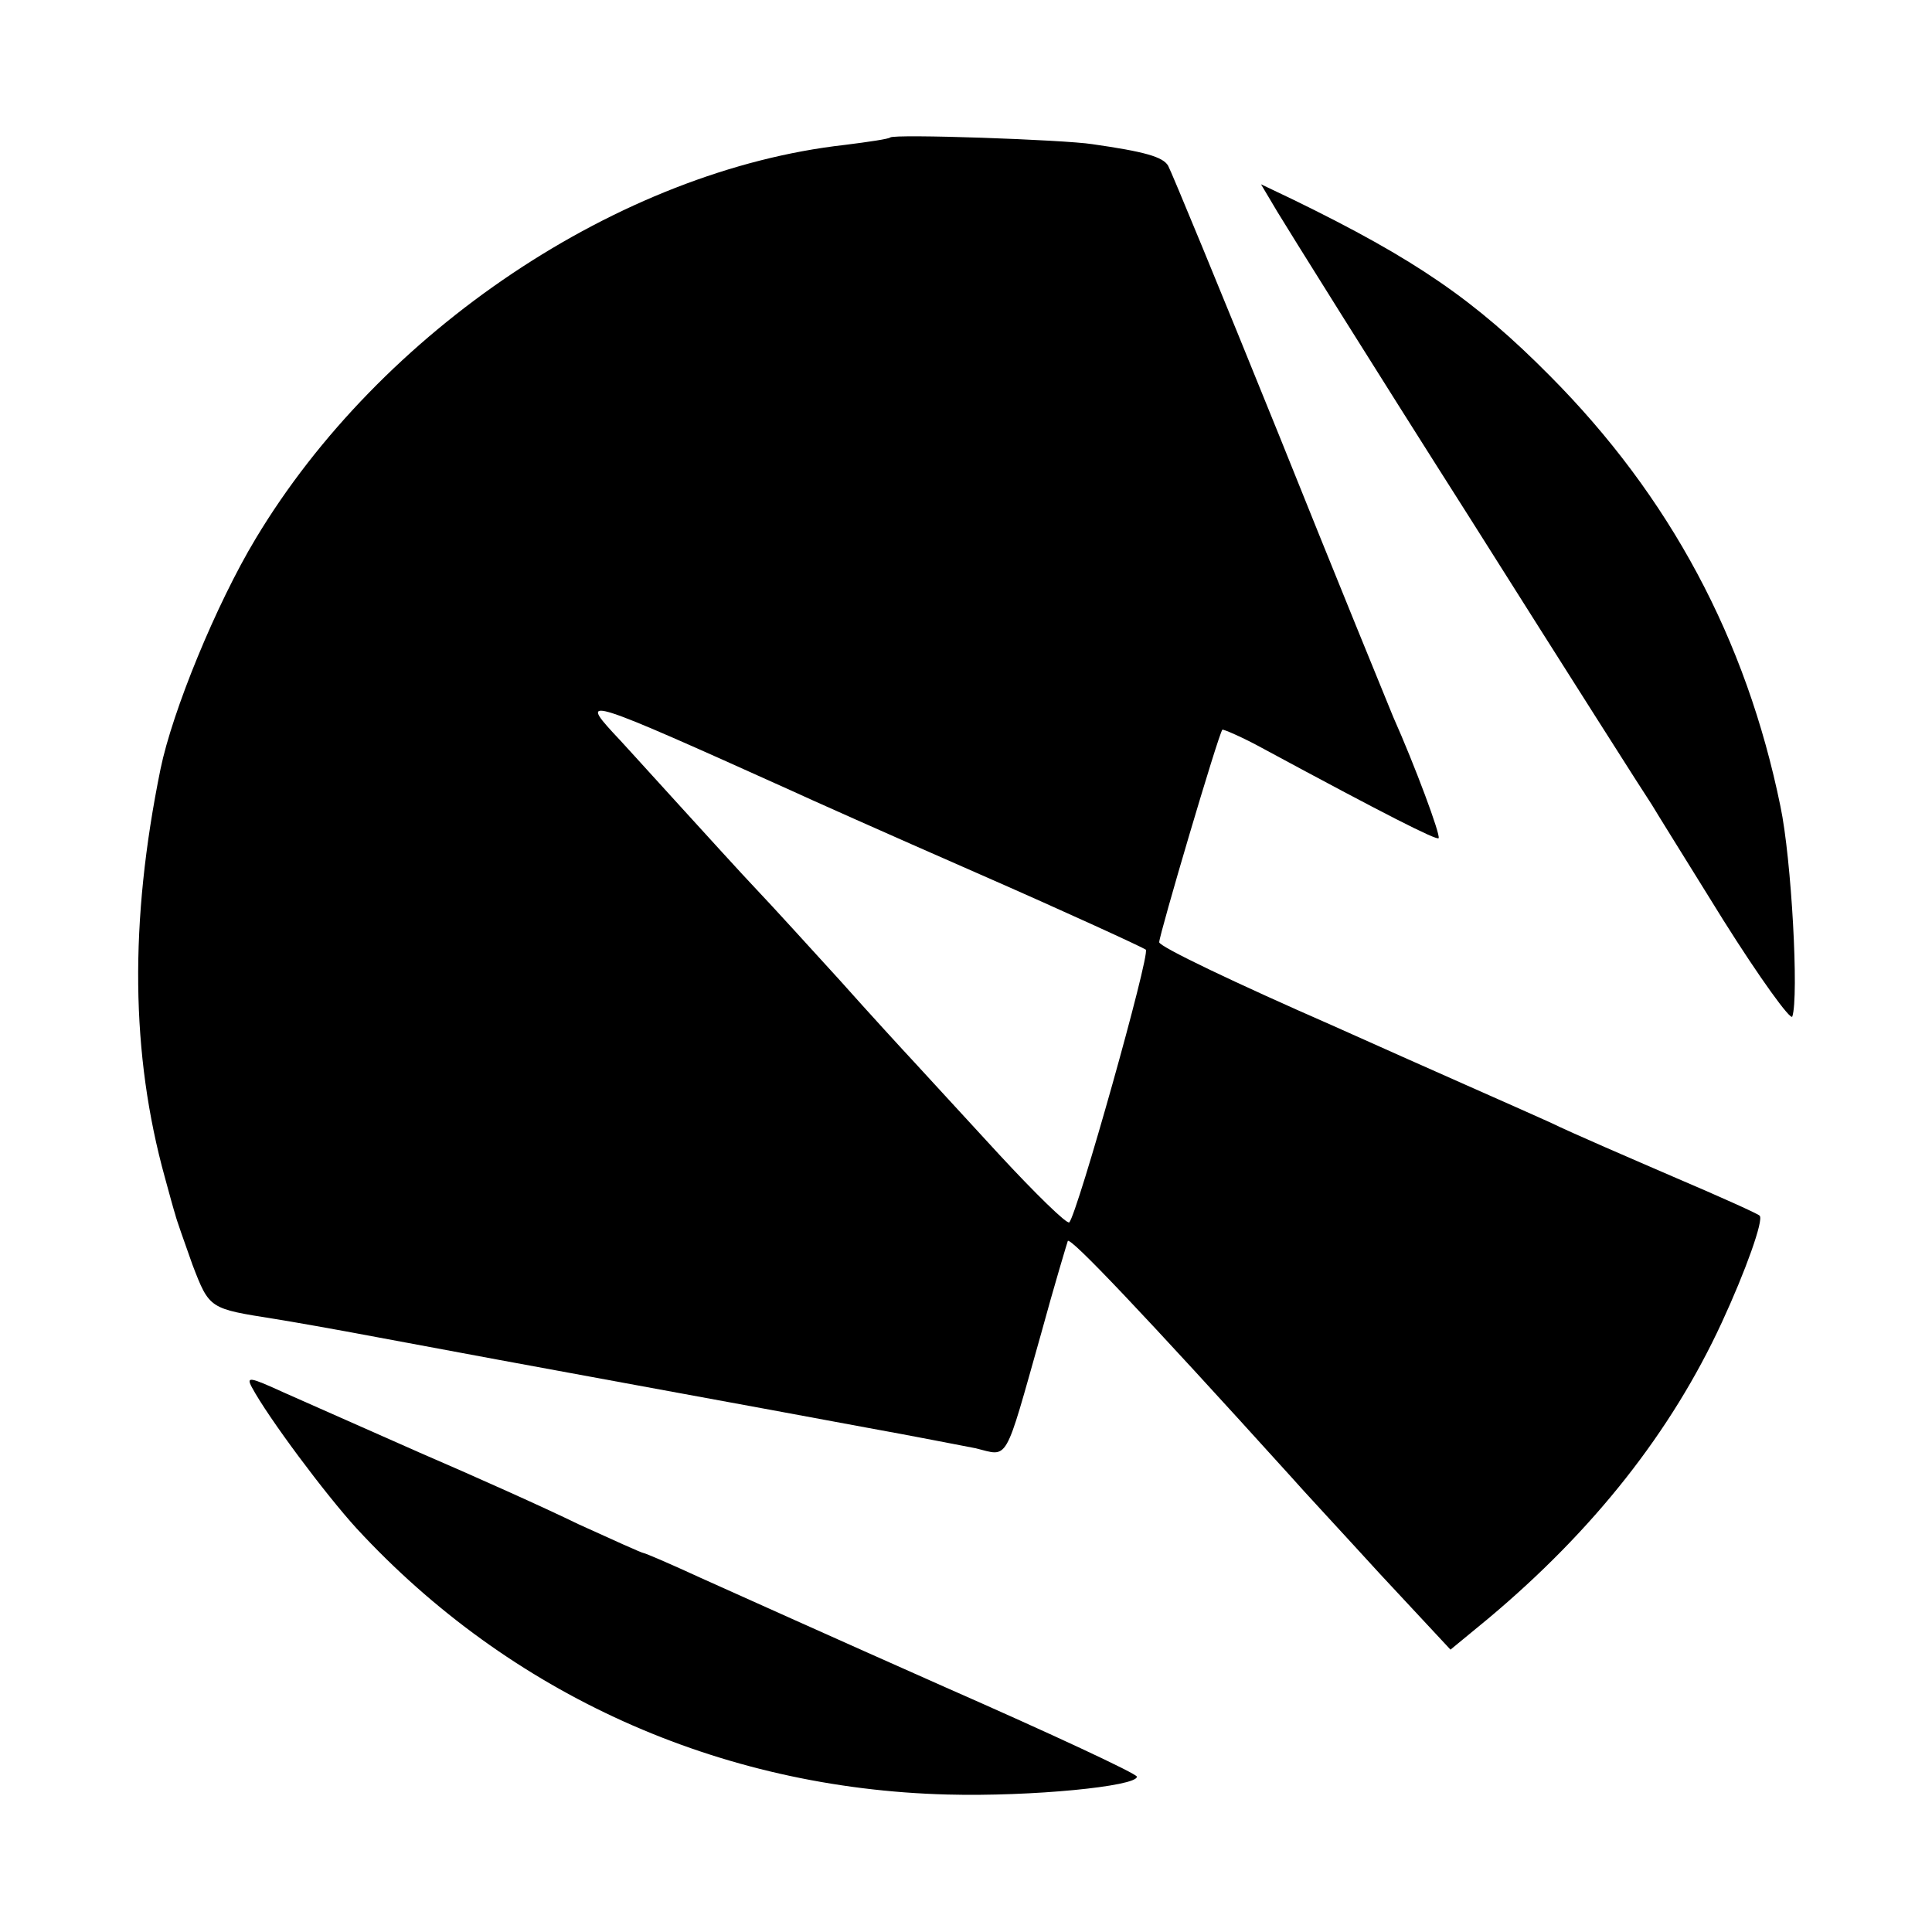 <?xml version="1.0" standalone="no"?>
<!DOCTYPE svg PUBLIC "-//W3C//DTD SVG 20010904//EN"
 "http://www.w3.org/TR/2001/REC-SVG-20010904/DTD/svg10.dtd">
<svg version="1.0" xmlns="http://www.w3.org/2000/svg"
 width="260pt" height="260pt" viewBox="0 0 260 260"
 preserveAspectRatio="xMidYMid meet">
<g transform="translate(0,260) scale(0.1,-0.1)"
fill="#000000" stroke="none">
<path d="M1198 2415 c-2 -2 -29 -6 -61 -10 -303 -34 -625 -250 -793 -530 -53
-88 -112 -232 -128 -310 -42 -206 -40 -384 6 -550 6 -22 12 -44 14 -50 1 -5
12 -36 23 -67 23 -60 23 -59 111 -73 19 -3 82 -14 140 -25 175 -33 538 -99
655 -121 61 -11 127 -24 148 -28 45 -11 38 -23 88 154 18 66 35 122 36 125 4
5 101 -97 301 -318 13 -15 67 -73 119 -130 l95 -102 51 42 c142 119 246 251
314 398 32 69 57 139 51 144 -1 2 -52 25 -113 51 -60 26 -137 59 -170 75 -33
15 -165 73 -292 130 -128 56 -233 106 -233 112 0 10 80 281 85 286 1 1 27 -10
56 -26 163 -88 232 -123 235 -120 3 4 -32 98 -61 163 -7 17 -77 188 -154 380
-78 193 -145 355 -149 362 -7 12 -32 19 -102 29 -38 6 -267 14 -272 9z m-133
-879 c17 -8 129 -58 250 -111 121 -53 223 -100 227 -103 6 -7 -92 -355 -103
-367 -3 -3 -46 39 -95 92 -49 53 -100 109 -114 124 -14 15 -59 64 -100 110
-41 45 -91 100 -111 121 -20 21 -69 75 -110 120 -41 45 -78 86 -84 92 -45 49
-35 46 240 -78z"/>
<path d="M1719 2315 c12 -20 128 -206 259 -412 130 -206 240 -379 245 -386 4
-7 47 -76 96 -155 49 -78 91 -136 93 -130 9 26 -1 212 -16 283 -46 225 -149
417 -310 579 -101 102 -181 157 -345 237 l-44 21 22 -37z"/>
<path d="M339 733 c22 -41 99 -144 141 -190 206 -223 487 -350 795 -358 113
-3 255 11 255 24 0 4 -116 58 -257 120 -142 63 -291 130 -331 148 -39 18 -74
33 -76 33 -2 0 -42 18 -88 39 -45 22 -141 65 -213 96 -72 32 -154 68 -183 81
-46 21 -51 22 -43 7z"/>
</g>
</svg>
